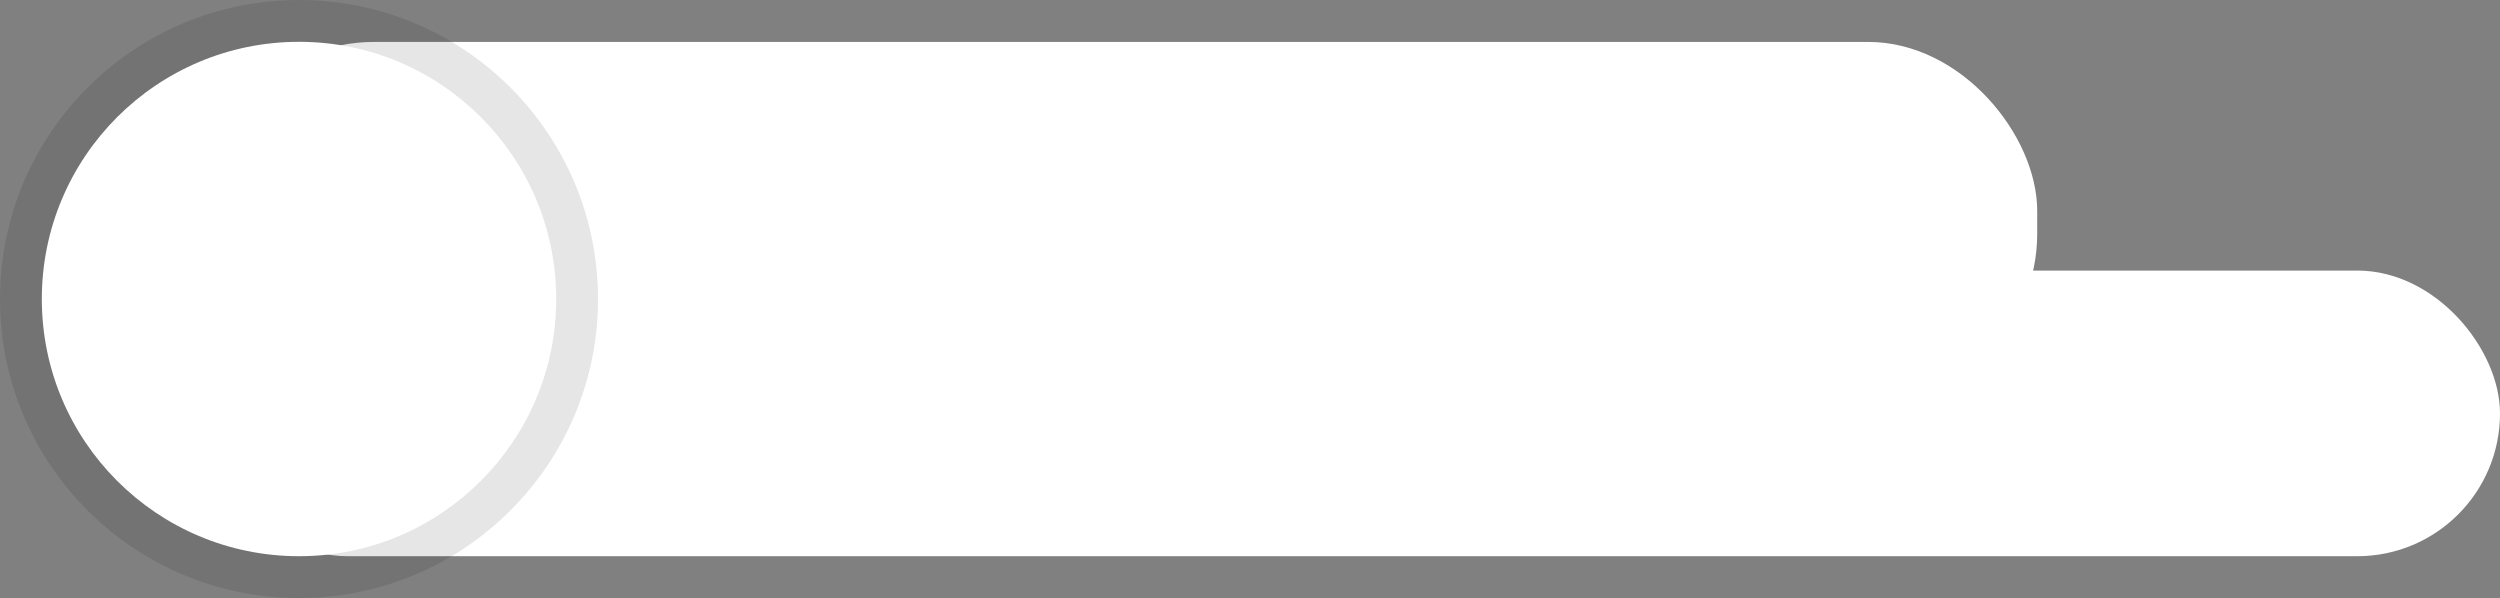 <svg xmlns="http://www.w3.org/2000/svg" viewBox="0 0 222.4 53.2"><rect x="0" y="0" width="222.4" height="53.2" fill="#808080" stroke="none"/><defs><style>.cls-1{fill:#fff;}.cls-2{opacity:0.1;}</style></defs><g id="Calque_2" data-name="Calque 2"><g id="Calque_1-2" data-name="Calque 1"><rect class="cls-1" x="18.25" y="3.73" width="162.98" height="32.09" rx="15.04"/><rect class="cls-1" x="18.25" y="24.07" width="204.15" height="25.41" rx="12.7"/><circle class="cls-2" cx="26.6" cy="26.6" r="26.6"/><circle class="cls-1" cx="26.6" cy="26.6" r="22.88"/></g></g></svg>